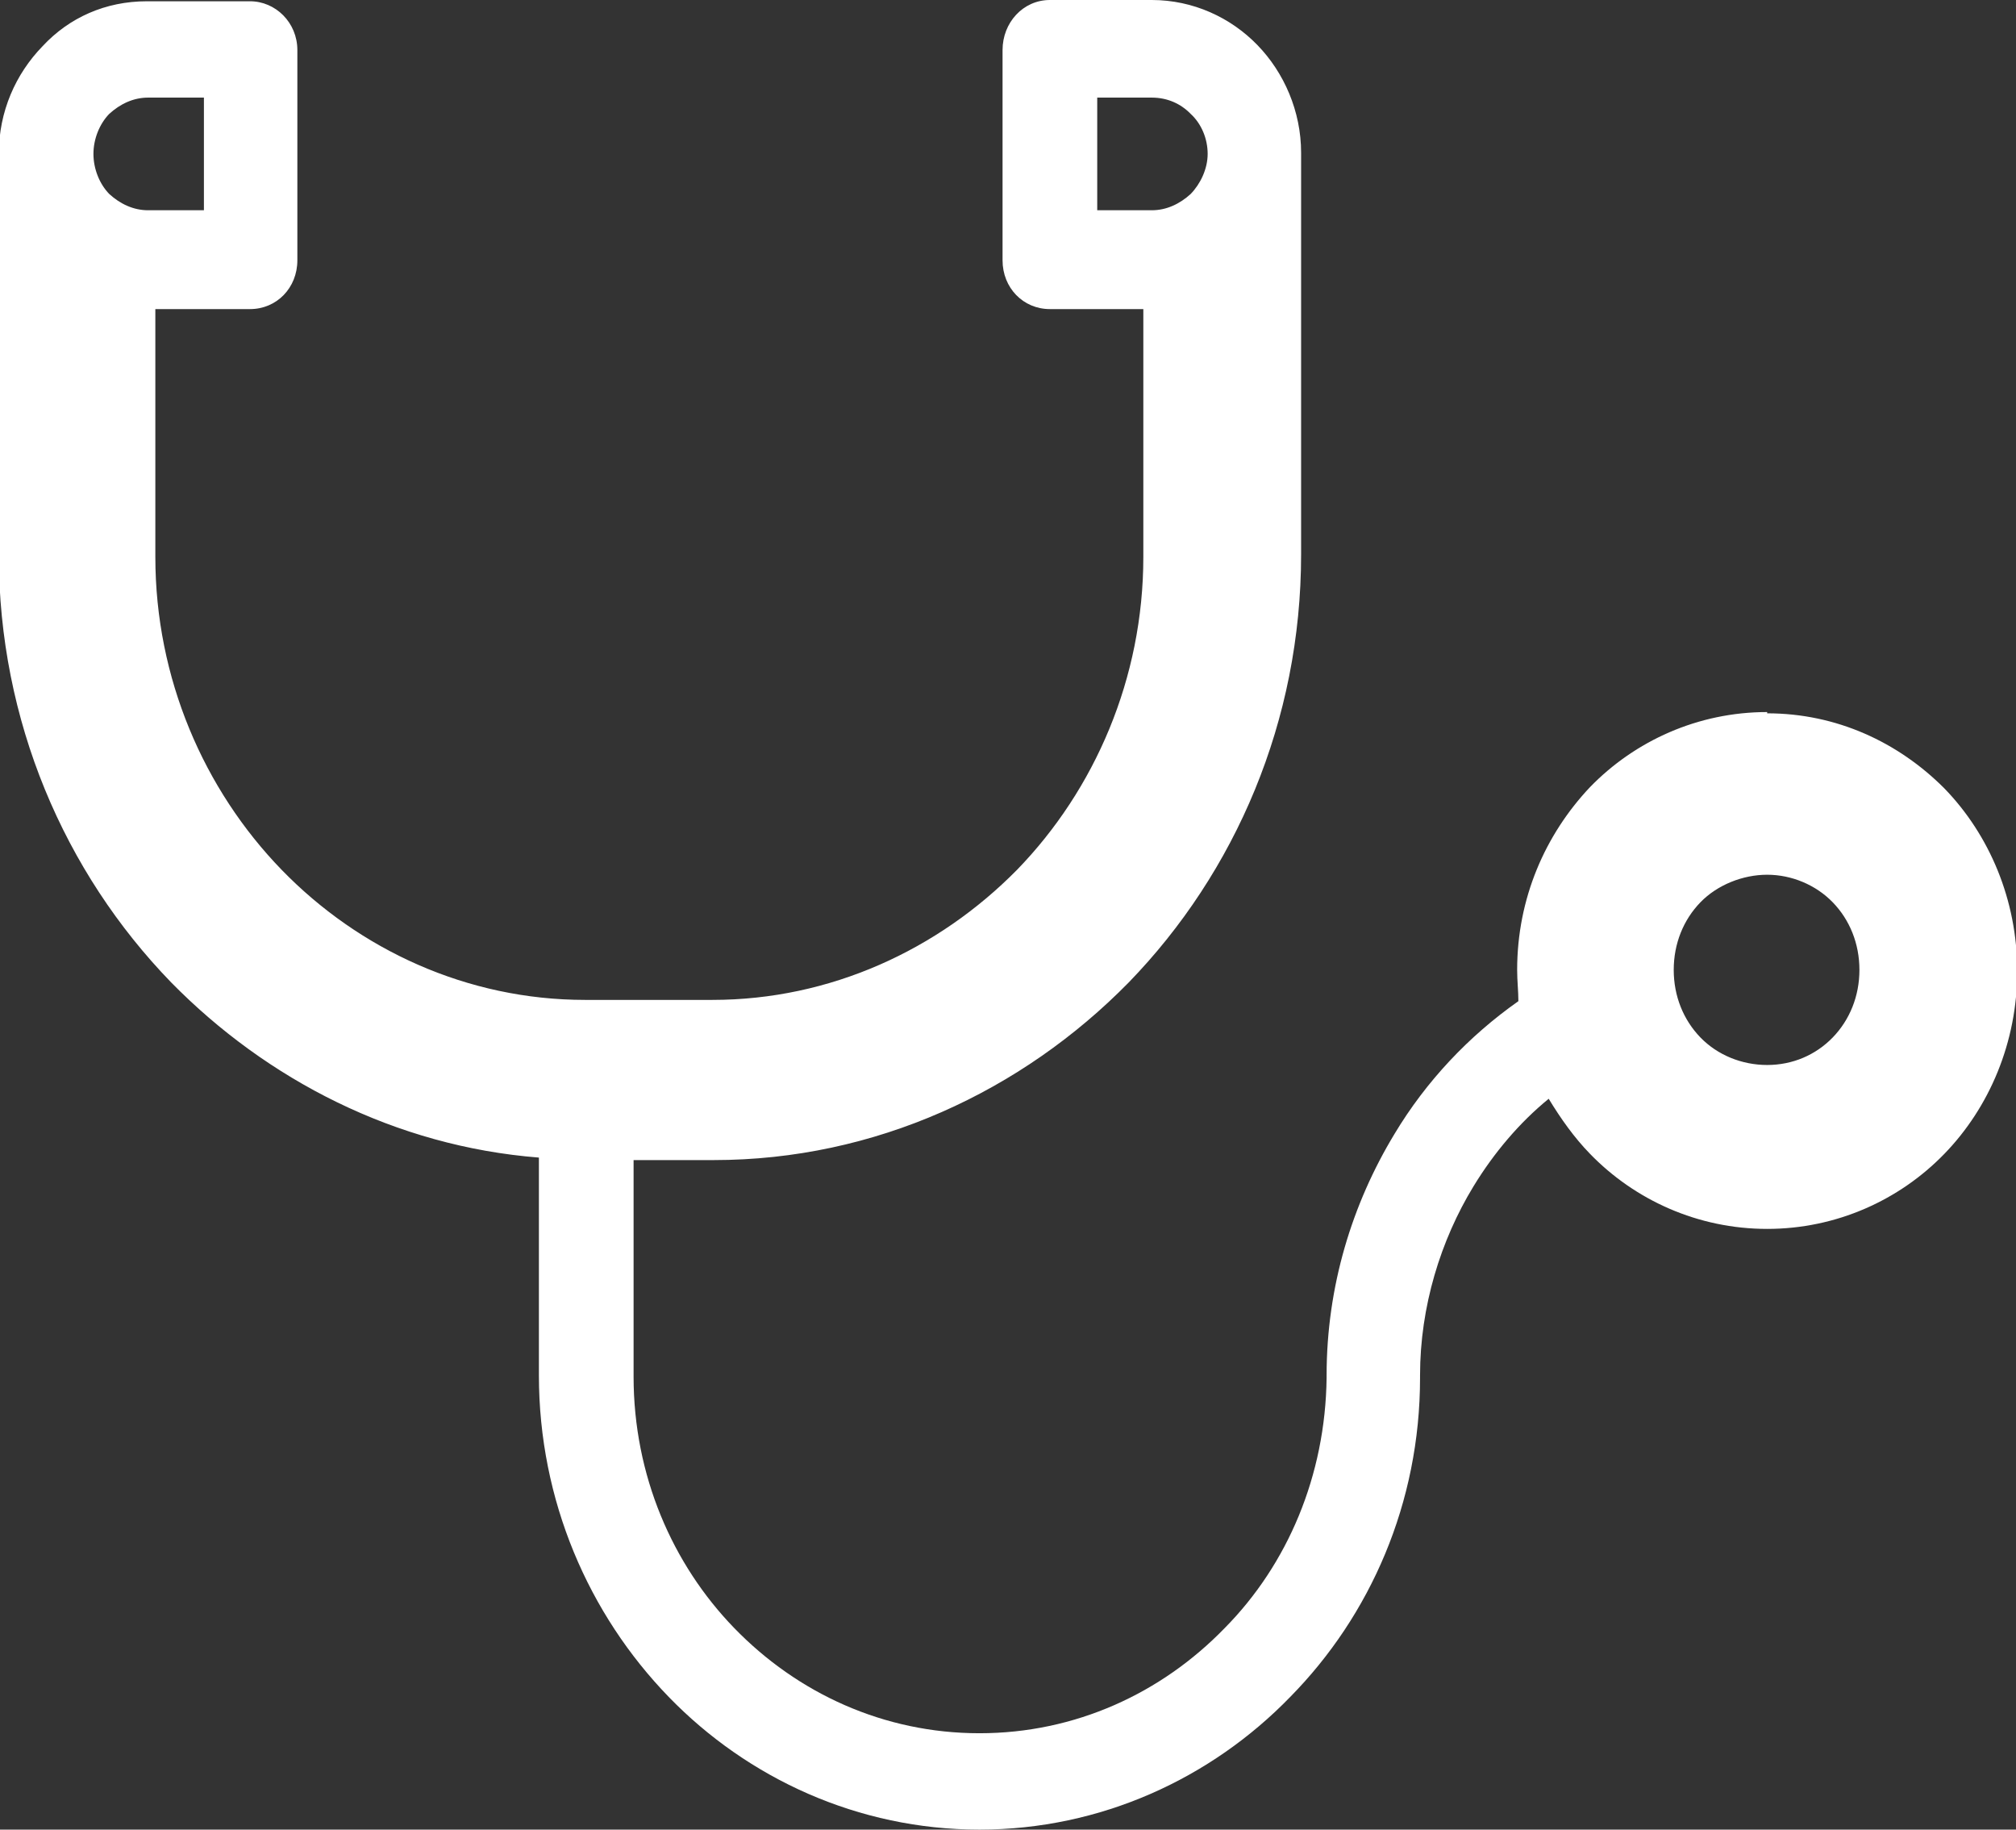<svg xmlns="http://www.w3.org/2000/svg" width="54" height="49" viewBox="0 0 54 49" fill="none"><rect x="0" y="0" width="54" height="49" fill="#333333" stroke="none"/><g clip-path="url(#clip0_1_3722)"><path d="M49.091 24.165C48.636 23.696 47.986 23.427 47.335 23.427C46.685 23.427 46.002 23.696 45.547 24.165C45.092 24.634 44.832 25.271 44.832 25.975C44.832 26.678 45.092 27.315 45.547 27.785C46.002 28.254 46.653 28.522 47.335 28.522C48.018 28.522 48.636 28.254 49.091 27.785C49.546 27.315 49.806 26.678 49.806 25.975C49.806 25.271 49.546 24.634 49.091 24.165ZM5.462 2.614H3.966C3.576 2.614 3.219 2.782 2.926 3.05C2.666 3.318 2.503 3.72 2.503 4.122C2.503 4.525 2.666 4.927 2.926 5.195C3.219 5.463 3.576 5.631 3.966 5.631H5.462V2.614ZM47.335 19.104C49.188 19.104 50.846 19.875 52.082 21.115C53.285 22.355 54.033 24.098 54.033 26.008C54.033 27.919 53.285 29.661 52.082 30.901C50.879 32.142 49.188 32.912 47.335 32.912C45.482 32.912 43.792 32.142 42.589 30.901C42.166 30.466 41.809 29.963 41.483 29.427C40.703 30.064 40.02 30.868 39.468 31.773C38.59 33.214 38.037 34.99 38.037 36.834V36.901C38.037 40.252 36.704 43.269 34.559 45.447C32.446 47.626 29.487 49 26.236 49C22.985 49 20.026 47.626 17.913 45.447C15.768 43.235 14.435 40.185 14.435 36.834V31.002C10.598 30.7 7.152 28.924 4.584 26.31C1.723 23.36 -0.032 19.305 -0.032 14.848V4.122C-0.032 2.983 0.423 1.977 1.138 1.24C1.853 0.469 2.828 0.034 3.934 0.034H6.697C7.38 0.034 7.965 0.603 7.965 1.341V6.971C7.965 7.709 7.412 8.278 6.697 8.278H4.161V14.915C4.161 18.166 5.462 21.148 7.542 23.293C9.623 25.438 12.517 26.779 15.67 26.779H19.084C22.237 26.779 25.131 25.438 27.244 23.293C29.325 21.148 30.625 18.166 30.625 14.915V8.278H28.122C27.406 8.278 26.854 7.709 26.854 6.971V1.341C26.854 0.603 27.406 0 28.122 0H30.852C31.958 0 32.966 0.469 33.681 1.207C34.396 1.944 34.851 2.983 34.851 4.089V14.848C34.851 19.305 33.096 23.36 30.235 26.31C27.374 29.226 23.44 31.069 19.116 31.069H16.971V36.867C16.971 39.515 18.011 41.895 19.669 43.604C21.36 45.347 23.668 46.419 26.236 46.419C28.804 46.419 31.113 45.347 32.803 43.604C34.494 41.895 35.502 39.515 35.534 36.901V36.834C35.534 34.454 36.217 32.242 37.355 30.365C38.2 28.958 39.338 27.751 40.671 26.813C40.671 26.544 40.638 26.276 40.638 25.975C40.638 24.064 41.386 22.355 42.589 21.081C43.792 19.841 45.482 19.07 47.335 19.07M30.852 2.614H29.39V5.631H30.852C31.243 5.631 31.6 5.463 31.893 5.195C32.153 4.927 32.348 4.525 32.348 4.122C32.348 3.72 32.185 3.318 31.893 3.05C31.633 2.782 31.275 2.614 30.852 2.614Z" fill="white"></path></g><defs><clipPath id="clip0_1_3722"><rect width="54" height="49" fill="white"></rect></clipPath></defs></svg>